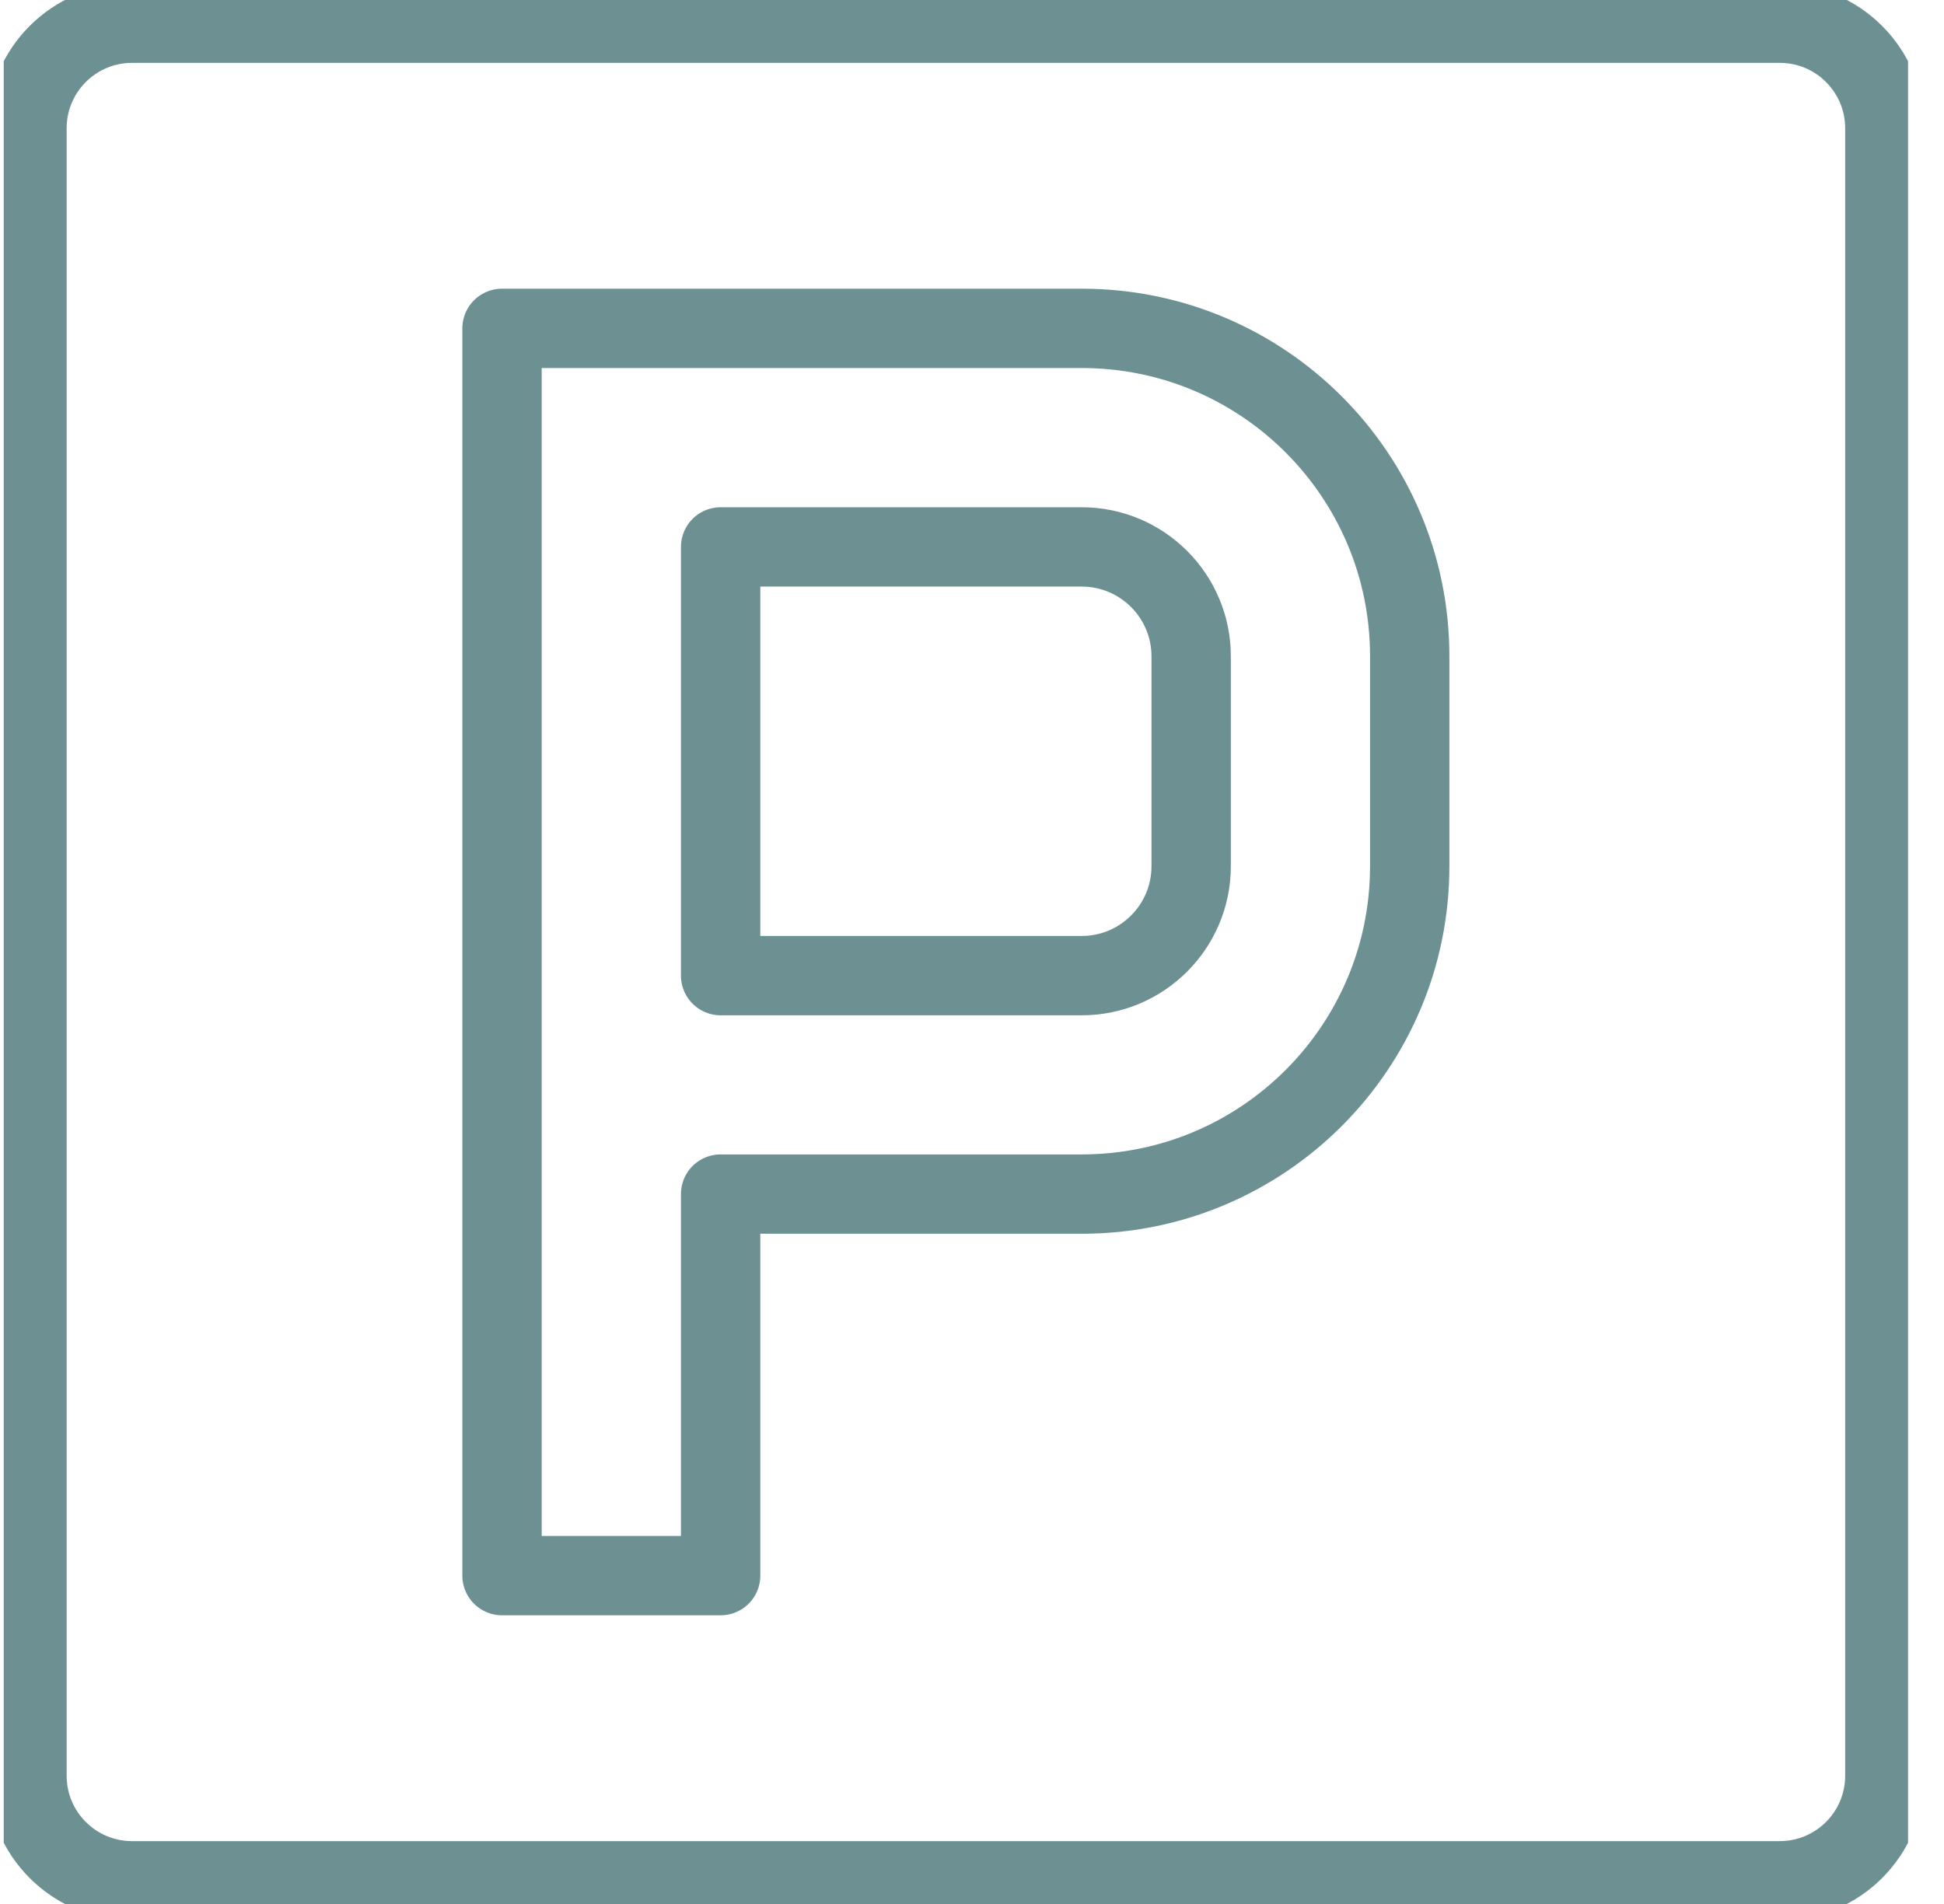 <svg xmlns="http://www.w3.org/2000/svg" width="49" height="48" viewBox="0 0 49 48" fill="none"><g clip-path="url(#clip0_658_1244)"><path d="M44.861 0.585H3.328C1.865 0.585 0.68 1.771 0.68 3.234V44.767C0.68 46.229 1.865 47.415 3.328 47.415H44.861C46.323 47.415 47.509 46.229 47.509 44.767V3.234C47.509 1.771 46.323 0.585 44.861 0.585Z" stroke="#6D9192" stroke-width="2" stroke-linecap="round" stroke-linejoin="round"></path><path d="M18.164 39.722H12.654V8.278H27.267C31.832 8.278 35.533 11.979 35.533 16.544V21.838C35.533 26.402 31.832 30.103 27.267 30.103H18.164V39.719V39.722ZM18.164 24.596H27.267C28.787 24.596 30.024 23.36 30.024 21.839V16.545C30.024 15.025 28.788 13.788 27.267 13.788H18.164V24.595V24.596Z" stroke="#6D9192" stroke-width="2" stroke-linecap="round" stroke-linejoin="round"></path></g><defs><clipPath id="clip0_658_1244"><rect width="48" height="48" fill="white" transform="translate(0.094)"></rect></clipPath></defs></svg>